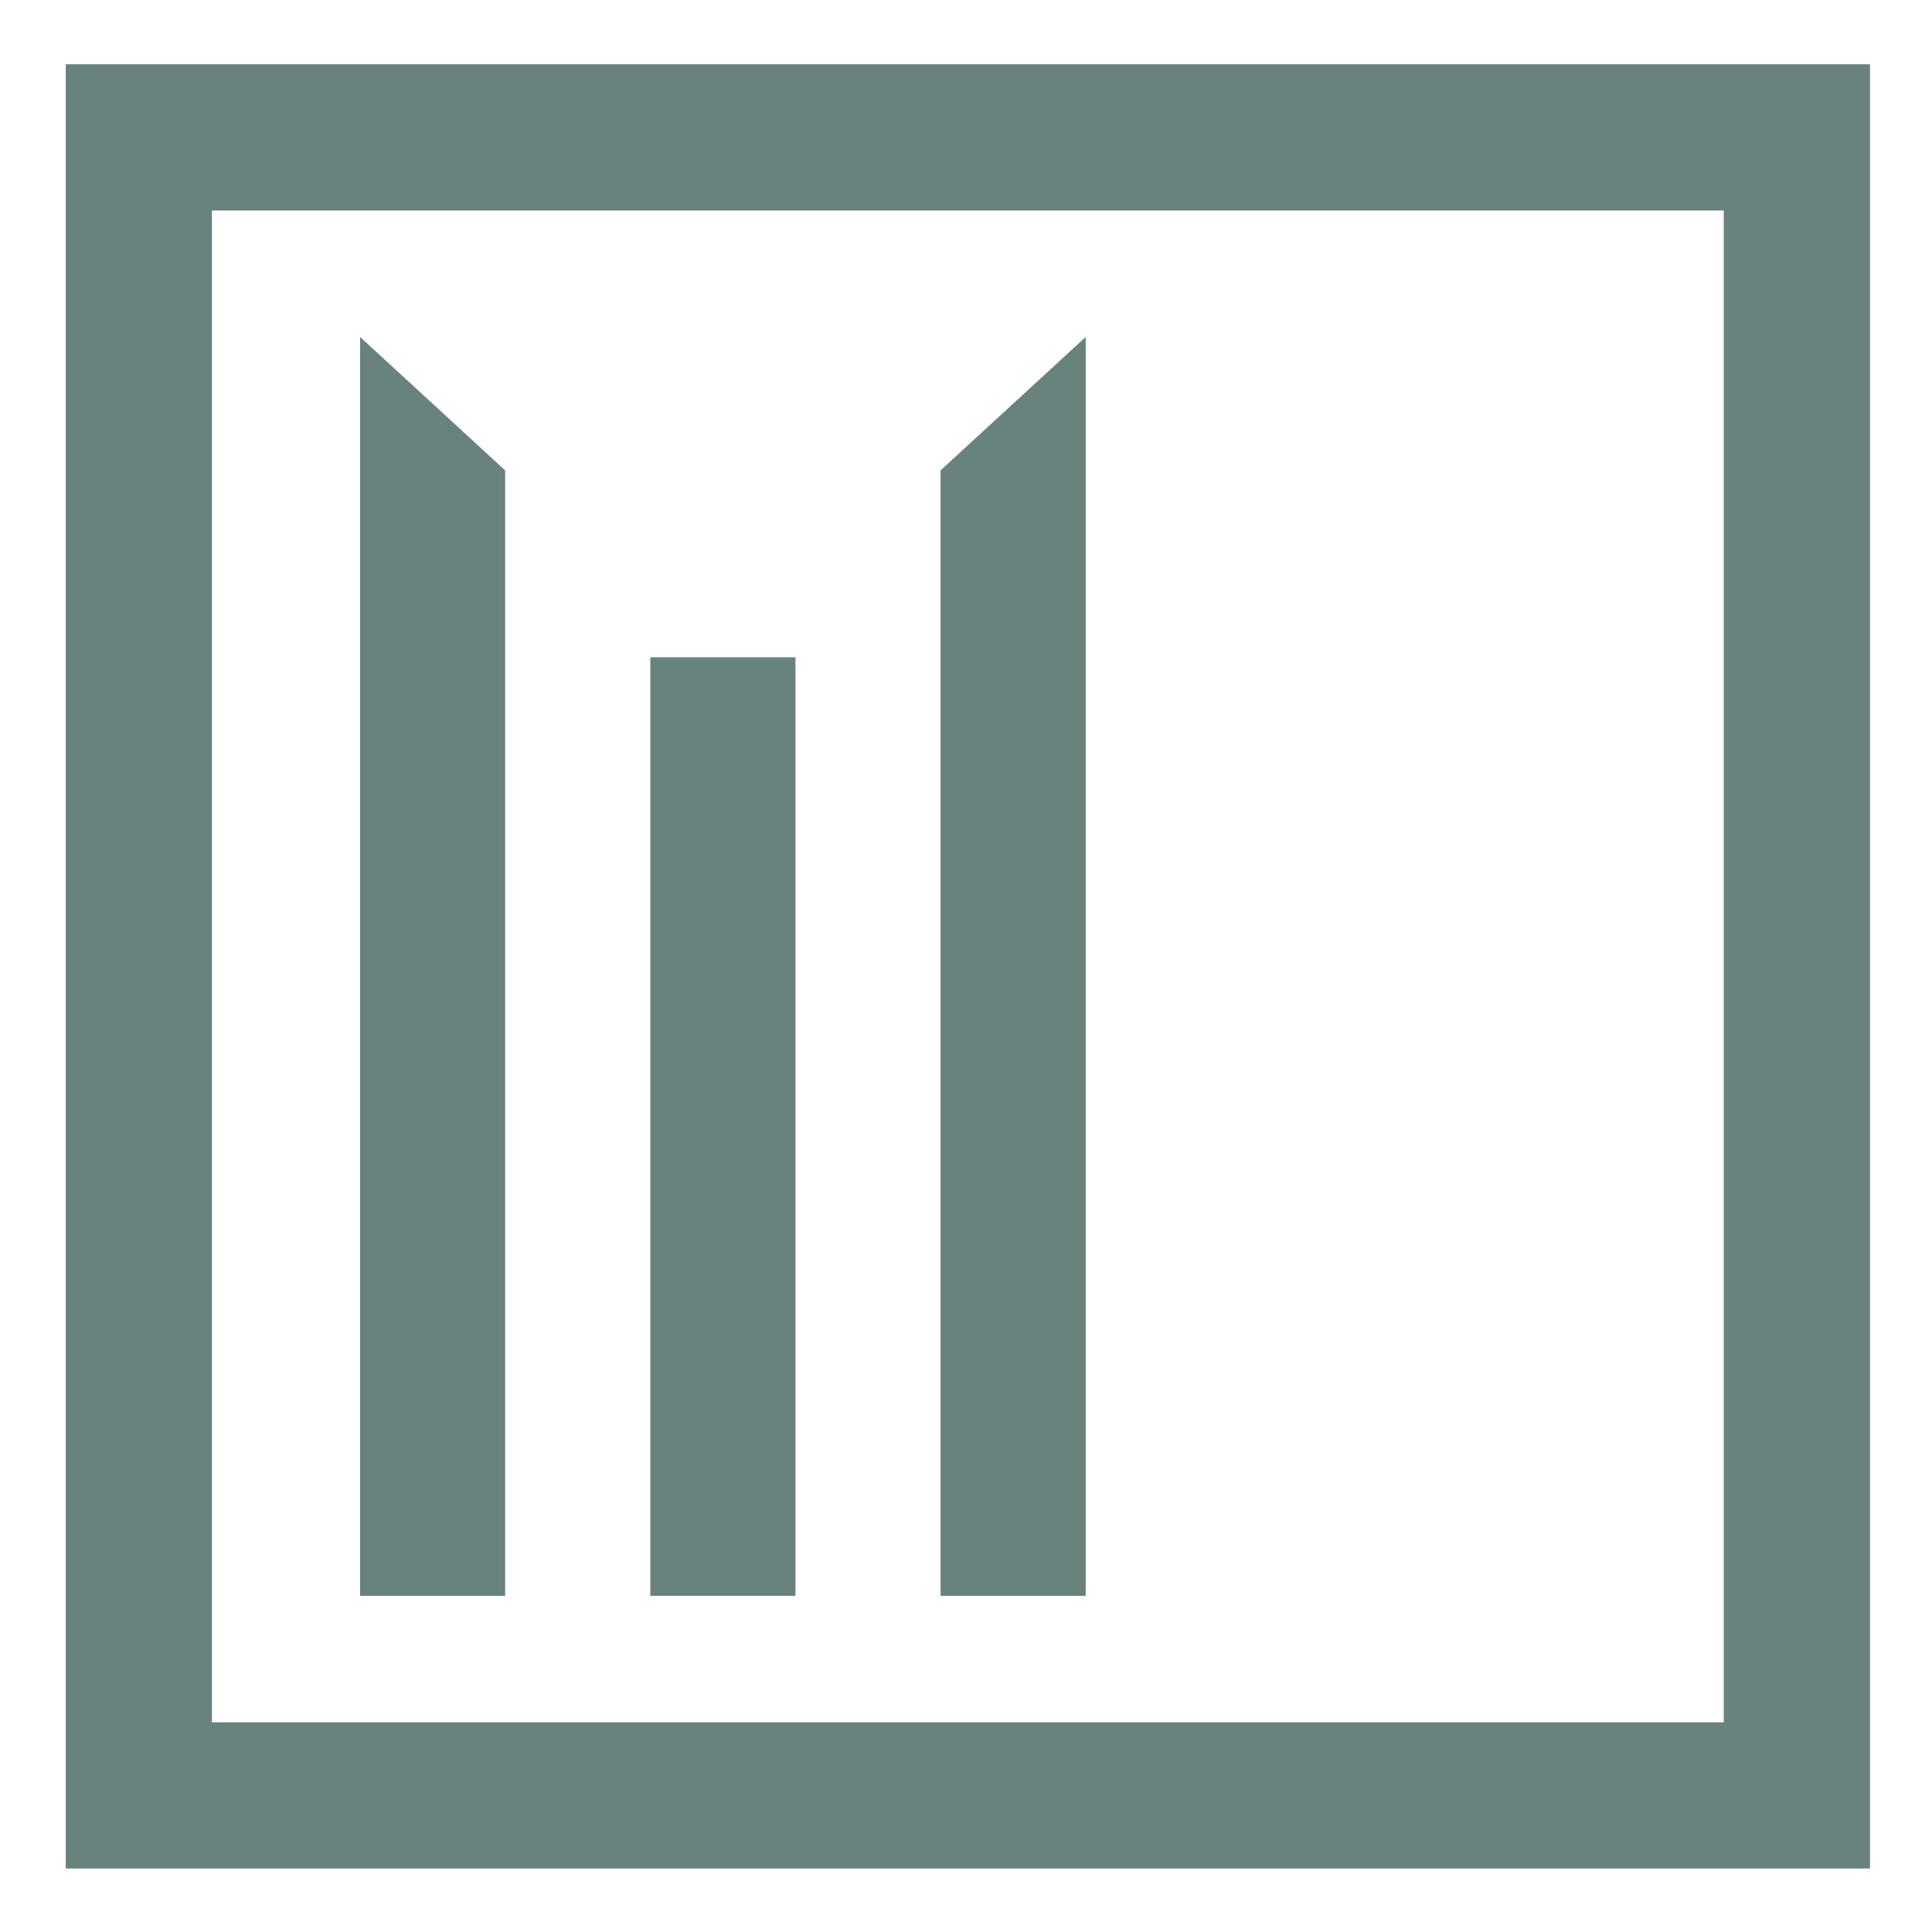 <svg xmlns="http://www.w3.org/2000/svg" id="Layer_1" viewBox="0 0 300 300"><defs><style>.cls-1{fill:#68837e;}</style></defs><polygon class="cls-1" points="78.44 247.81 55.91 247.81 55.91 52.32 78.44 73.04 78.44 247.81"></polygon><rect class="cls-1" x="100.98" y="102.06" width="22.54" height="145.74"></rect><polygon class="cls-1" points="168.59 247.81 146.05 247.81 146.05 73.04 168.59 52.32 168.59 247.81"></polygon><path class="cls-1" d="M10.21,9.98v280.16h280.16V9.98H10.21ZM267.66,267.44H32.91V32.69h234.75v234.75Z"></path></svg>
